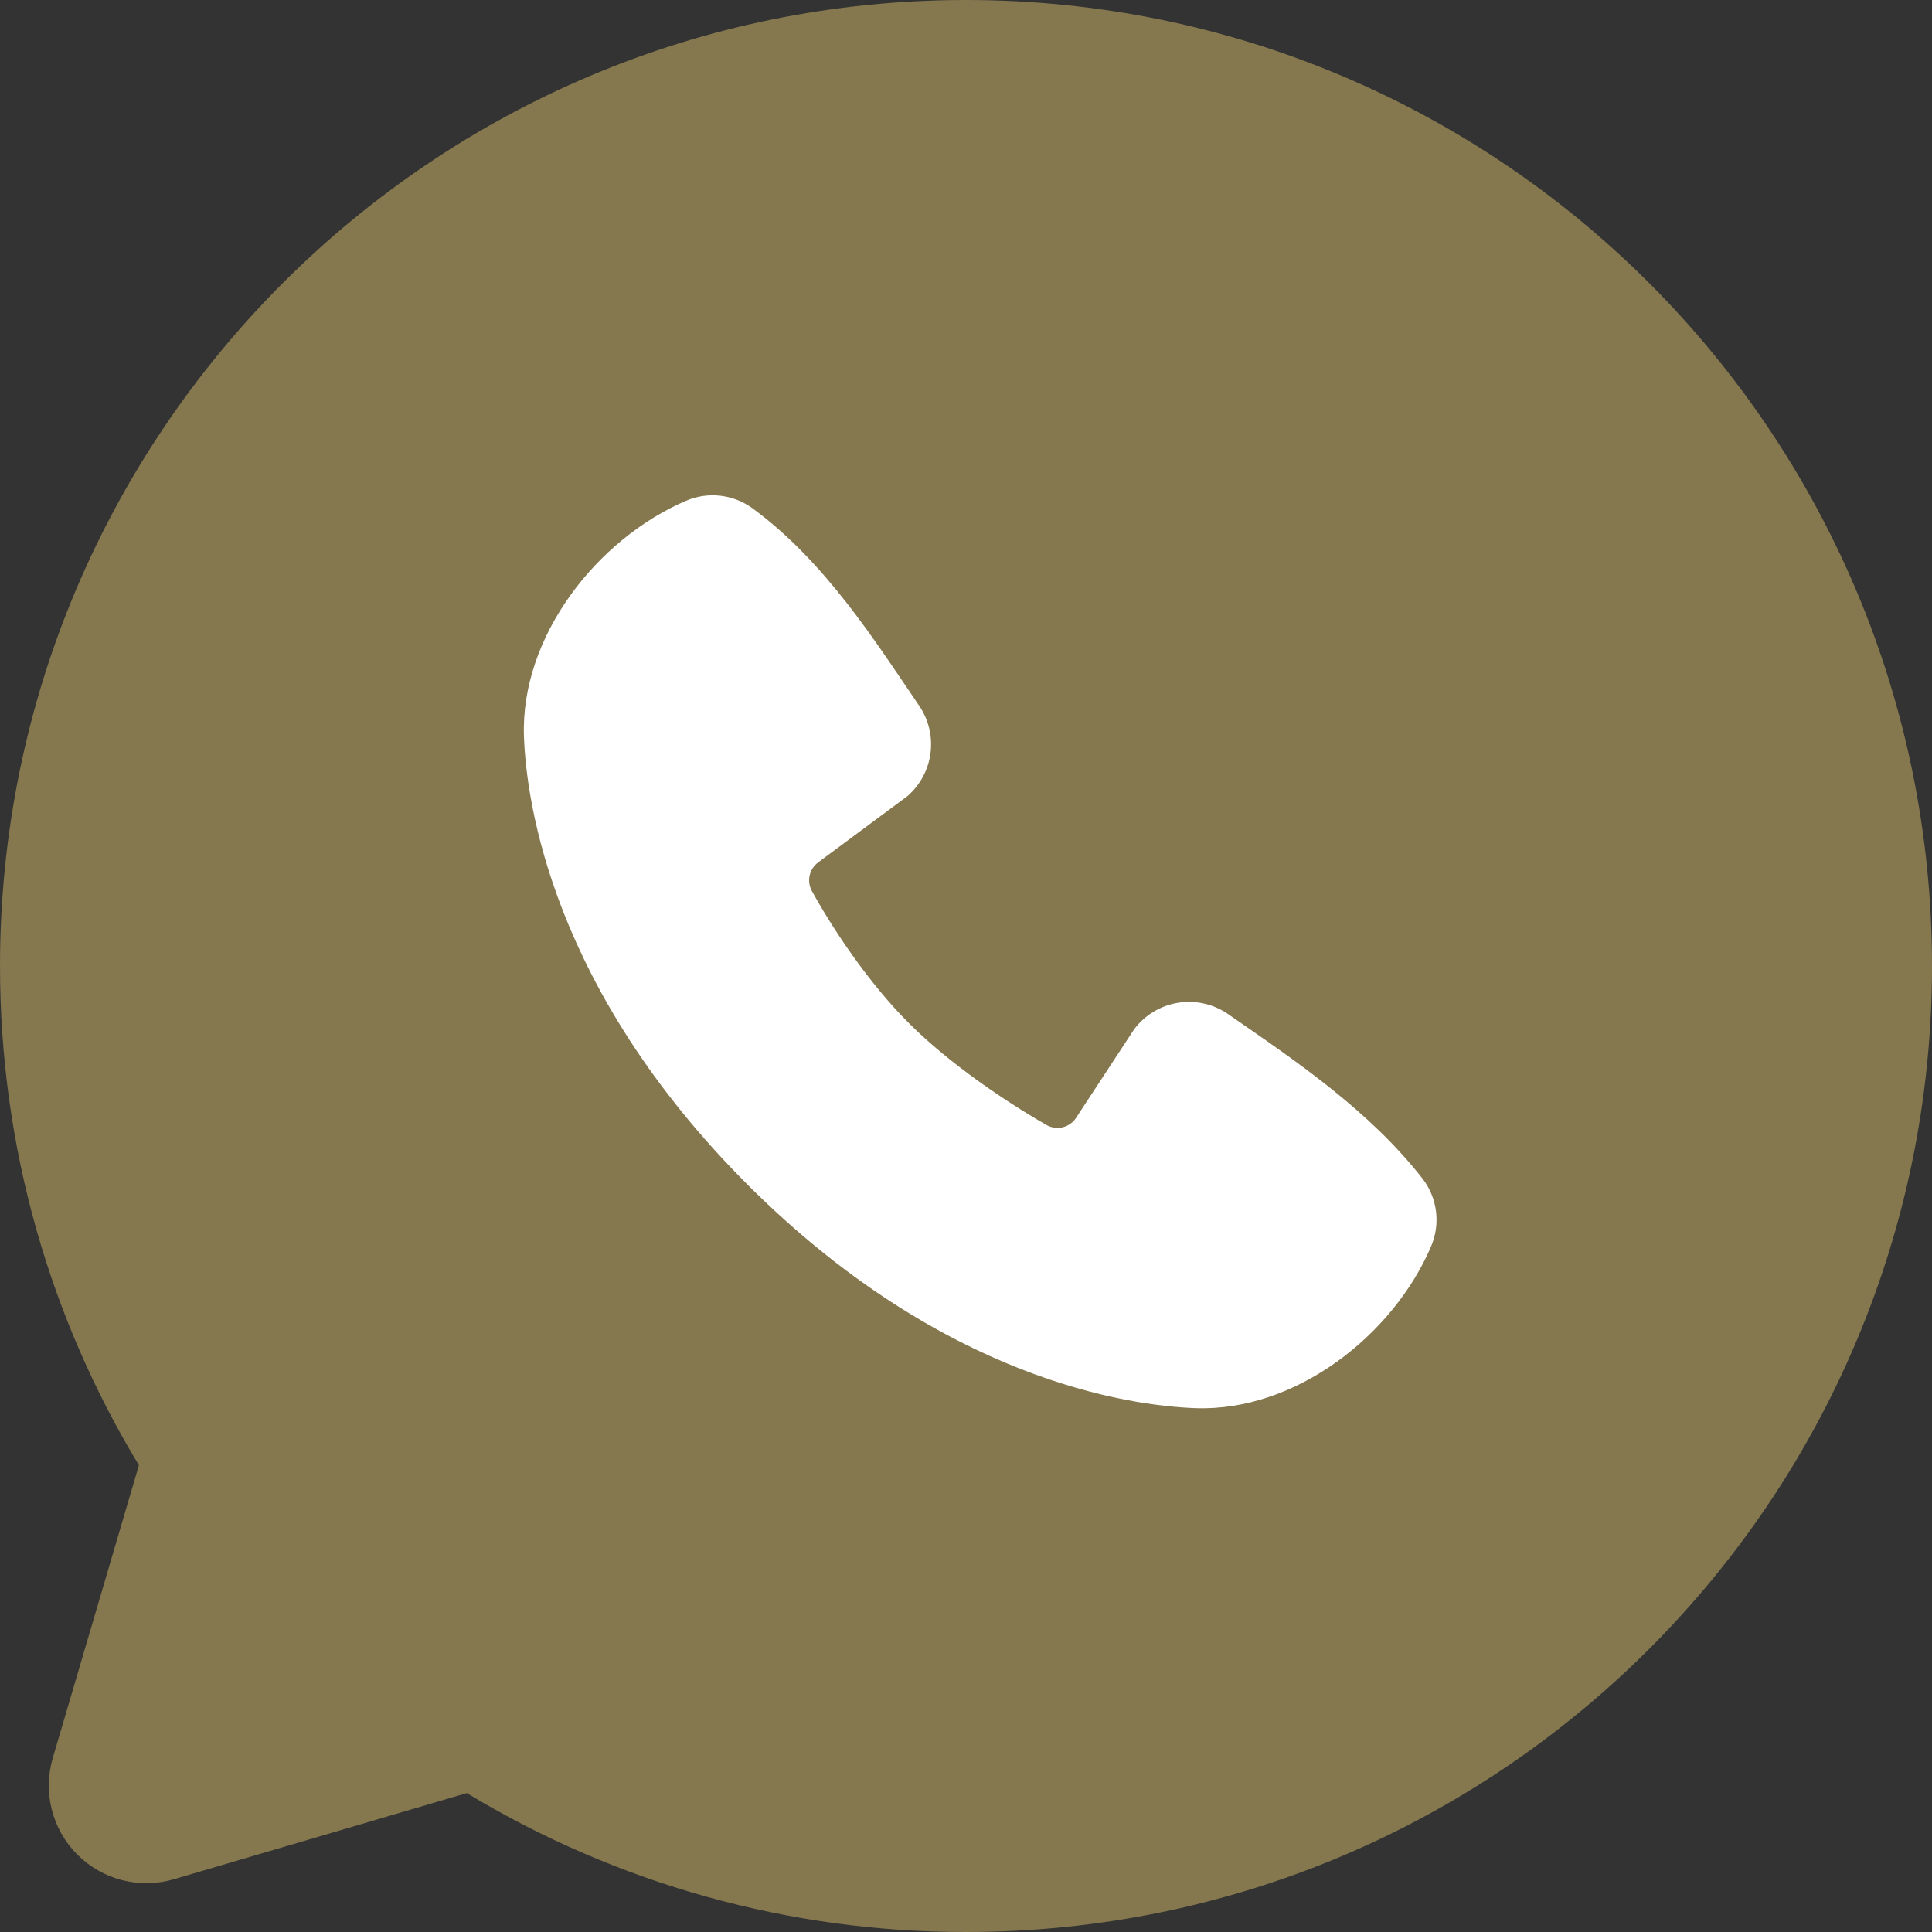 <?xml version="1.0" encoding="UTF-8"?> <svg xmlns="http://www.w3.org/2000/svg" width="50" height="50" viewBox="0 0 50 50" fill="none"><rect x="0" y="0" width="50" height="50" fill="#333333" stroke="none"/><g clip-path="url(#clip0_176_6903)"><circle cx="25" cy="25" r="18" fill="white"></circle><path fill-rule="evenodd" clip-rule="evenodd" d="M25 0C11.193 0 0 11.193 0 25C0 29.725 1.312 34.15 3.595 37.92L1.365 45.5C1.237 45.935 1.229 46.397 1.341 46.836C1.453 47.276 1.681 47.677 2.002 47.998C2.323 48.319 2.724 48.547 3.164 48.659C3.603 48.771 4.065 48.763 4.5 48.635L12.08 46.405C15.977 48.762 20.446 50.006 25 50C38.807 50 50 38.807 50 25C50 11.193 38.807 0 25 0ZM19.345 30.657C24.402 35.712 29.23 36.38 30.935 36.443C33.528 36.538 36.053 34.557 37.035 32.26C37.158 31.974 37.202 31.66 37.164 31.351C37.125 31.042 37.005 30.749 36.815 30.503C35.445 28.753 33.593 27.495 31.782 26.245C31.405 25.983 30.94 25.878 30.486 25.952C30.033 26.025 29.625 26.272 29.35 26.64L27.85 28.927C27.771 29.05 27.648 29.138 27.506 29.173C27.365 29.208 27.215 29.189 27.087 29.117C26.07 28.535 24.587 27.545 23.523 26.48C22.457 25.415 21.527 24 21.005 23.047C20.942 22.926 20.924 22.786 20.955 22.653C20.985 22.52 21.063 22.401 21.172 22.32L23.483 20.605C23.813 20.319 24.027 19.921 24.082 19.487C24.137 19.054 24.031 18.615 23.782 18.255C22.663 16.615 21.358 14.53 19.465 13.148C19.22 12.972 18.934 12.862 18.635 12.829C18.335 12.796 18.032 12.841 17.755 12.96C15.455 13.945 13.465 16.47 13.56 19.067C13.623 20.773 14.29 25.6 19.345 30.657Z" fill="#85774E"></path></g><defs><clipPath id="clip0_176_6903"><rect width="50" height="50" fill="white"></rect></clipPath></defs></svg> 